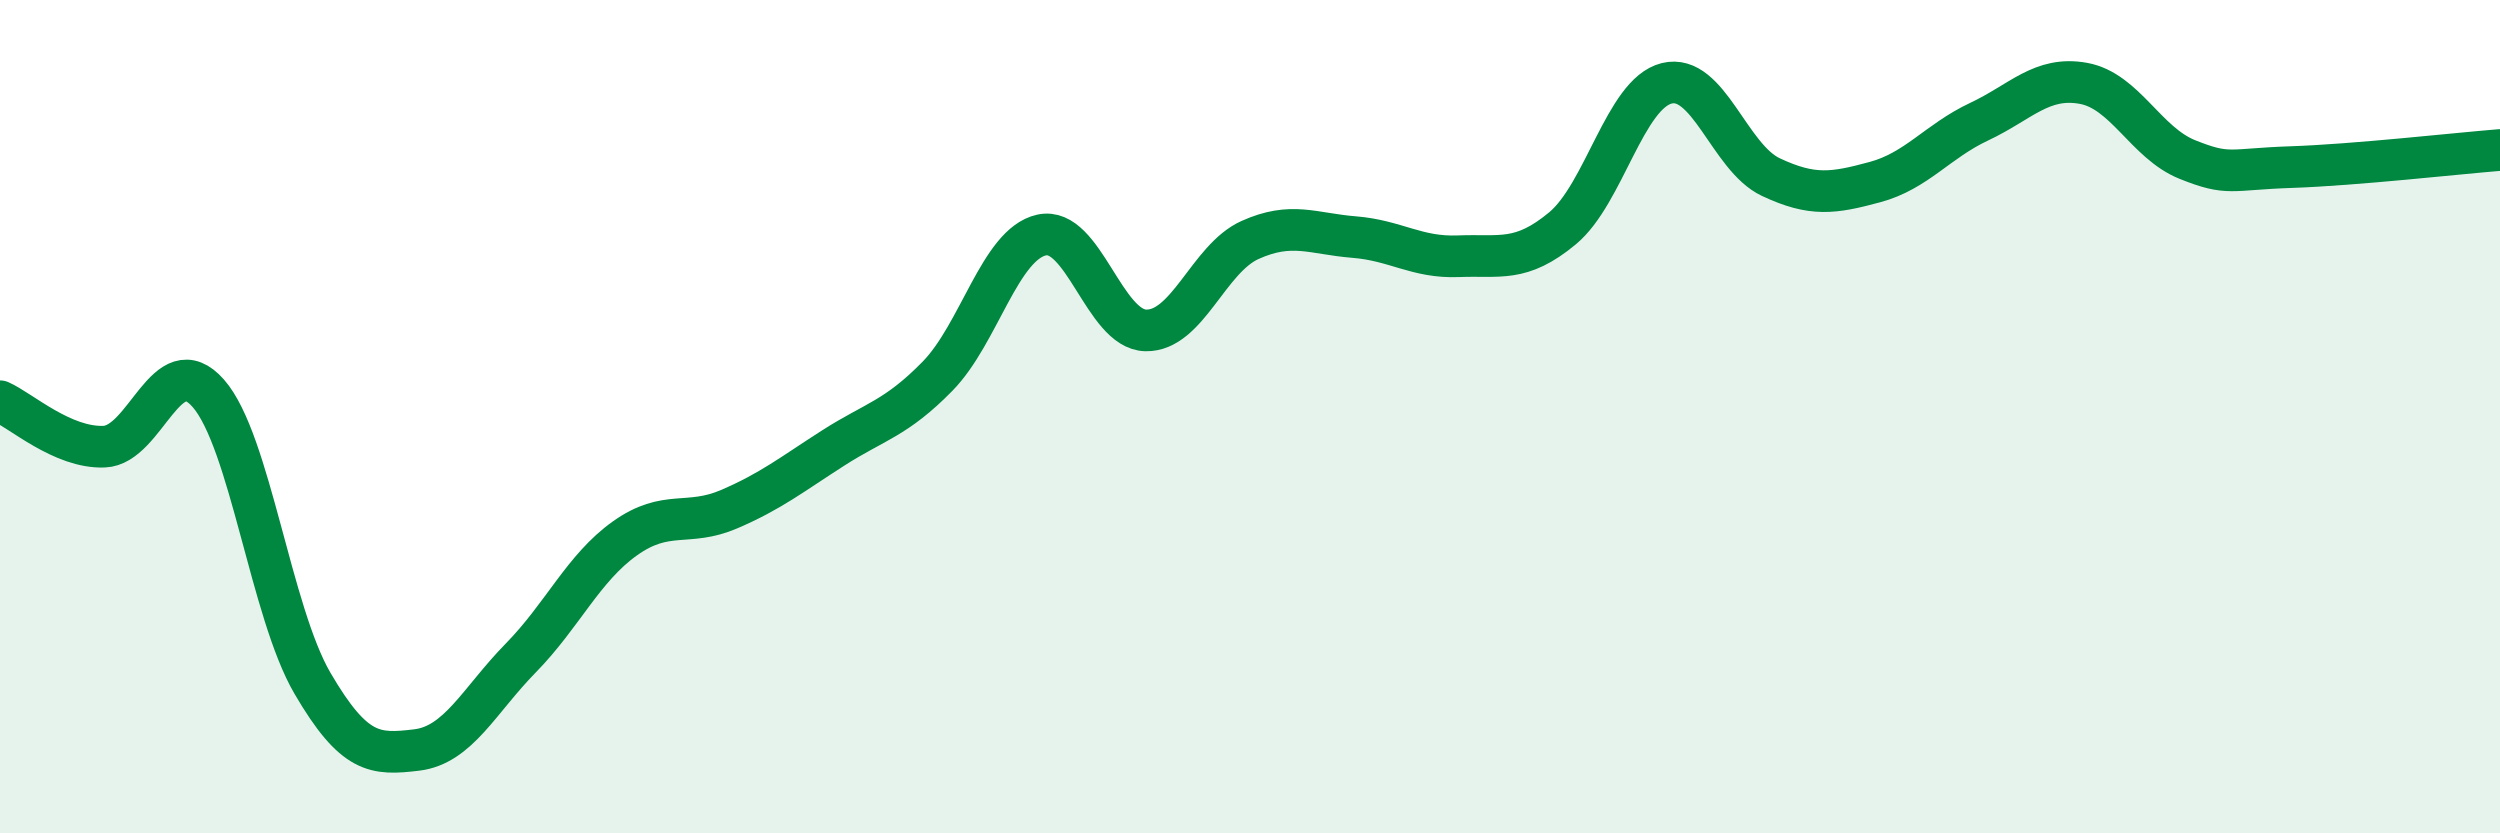 
    <svg width="60" height="20" viewBox="0 0 60 20" xmlns="http://www.w3.org/2000/svg">
      <path
        d="M 0,9.63 C 0.5,9.85 1.5,10.76 2.5,10.72 C 3.5,10.68 4,8.3 5,9.44 C 6,10.58 6.5,14.69 7.5,16.4 C 8.5,18.11 9,18.12 10,18 C 11,17.88 11.5,16.81 12.5,15.79 C 13.5,14.77 14,13.63 15,12.92 C 16,12.21 16.5,12.65 17.5,12.22 C 18.5,11.79 19,11.39 20,10.75 C 21,10.11 21.5,10.05 22.5,9.03 C 23.5,8.01 24,5.86 25,5.64 C 26,5.42 26.5,7.91 27.5,7.93 C 28.5,7.95 29,6.21 30,5.76 C 31,5.31 31.5,5.61 32.5,5.69 C 33.5,5.77 34,6.19 35,6.15 C 36,6.11 36.5,6.31 37.5,5.48 C 38.5,4.65 39,2.25 40,2 C 41,1.75 41.5,3.78 42.5,4.25 C 43.5,4.72 44,4.64 45,4.37 C 46,4.1 46.5,3.39 47.5,2.92 C 48.5,2.45 49,1.82 50,2 C 51,2.18 51.5,3.43 52.5,3.83 C 53.5,4.23 53.5,4.06 55,4.01 C 56.5,3.96 59,3.68 60,3.6L60 20L0 20Z"
        fill="#008740"
        opacity="0.1"
        stroke-linecap="round"
        stroke-linejoin="round"
      />
      <path
        d="M 0,9.63 C 0.5,9.85 1.5,10.76 2.5,10.72 C 3.5,10.68 4,8.3 5,9.44 C 6,10.58 6.5,14.69 7.5,16.4 C 8.5,18.11 9,18.12 10,18 C 11,17.88 11.5,16.81 12.5,15.79 C 13.5,14.77 14,13.63 15,12.92 C 16,12.21 16.5,12.65 17.5,12.22 C 18.5,11.79 19,11.39 20,10.75 C 21,10.11 21.5,10.05 22.5,9.03 C 23.5,8.01 24,5.86 25,5.64 C 26,5.42 26.5,7.91 27.5,7.93 C 28.5,7.95 29,6.21 30,5.76 C 31,5.31 31.5,5.61 32.5,5.69 C 33.5,5.77 34,6.19 35,6.15 C 36,6.11 36.5,6.31 37.5,5.48 C 38.5,4.65 39,2.25 40,2 C 41,1.75 41.5,3.78 42.5,4.25 C 43.5,4.72 44,4.64 45,4.37 C 46,4.1 46.5,3.39 47.5,2.92 C 48.5,2.45 49,1.82 50,2 C 51,2.18 51.5,3.43 52.5,3.83 C 53.5,4.23 53.5,4.06 55,4.01 C 56.5,3.96 59,3.68 60,3.6"
        stroke="#008740"
        stroke-width="1"
        fill="none"
        stroke-linecap="round"
        stroke-linejoin="round"
      />
    </svg>
  